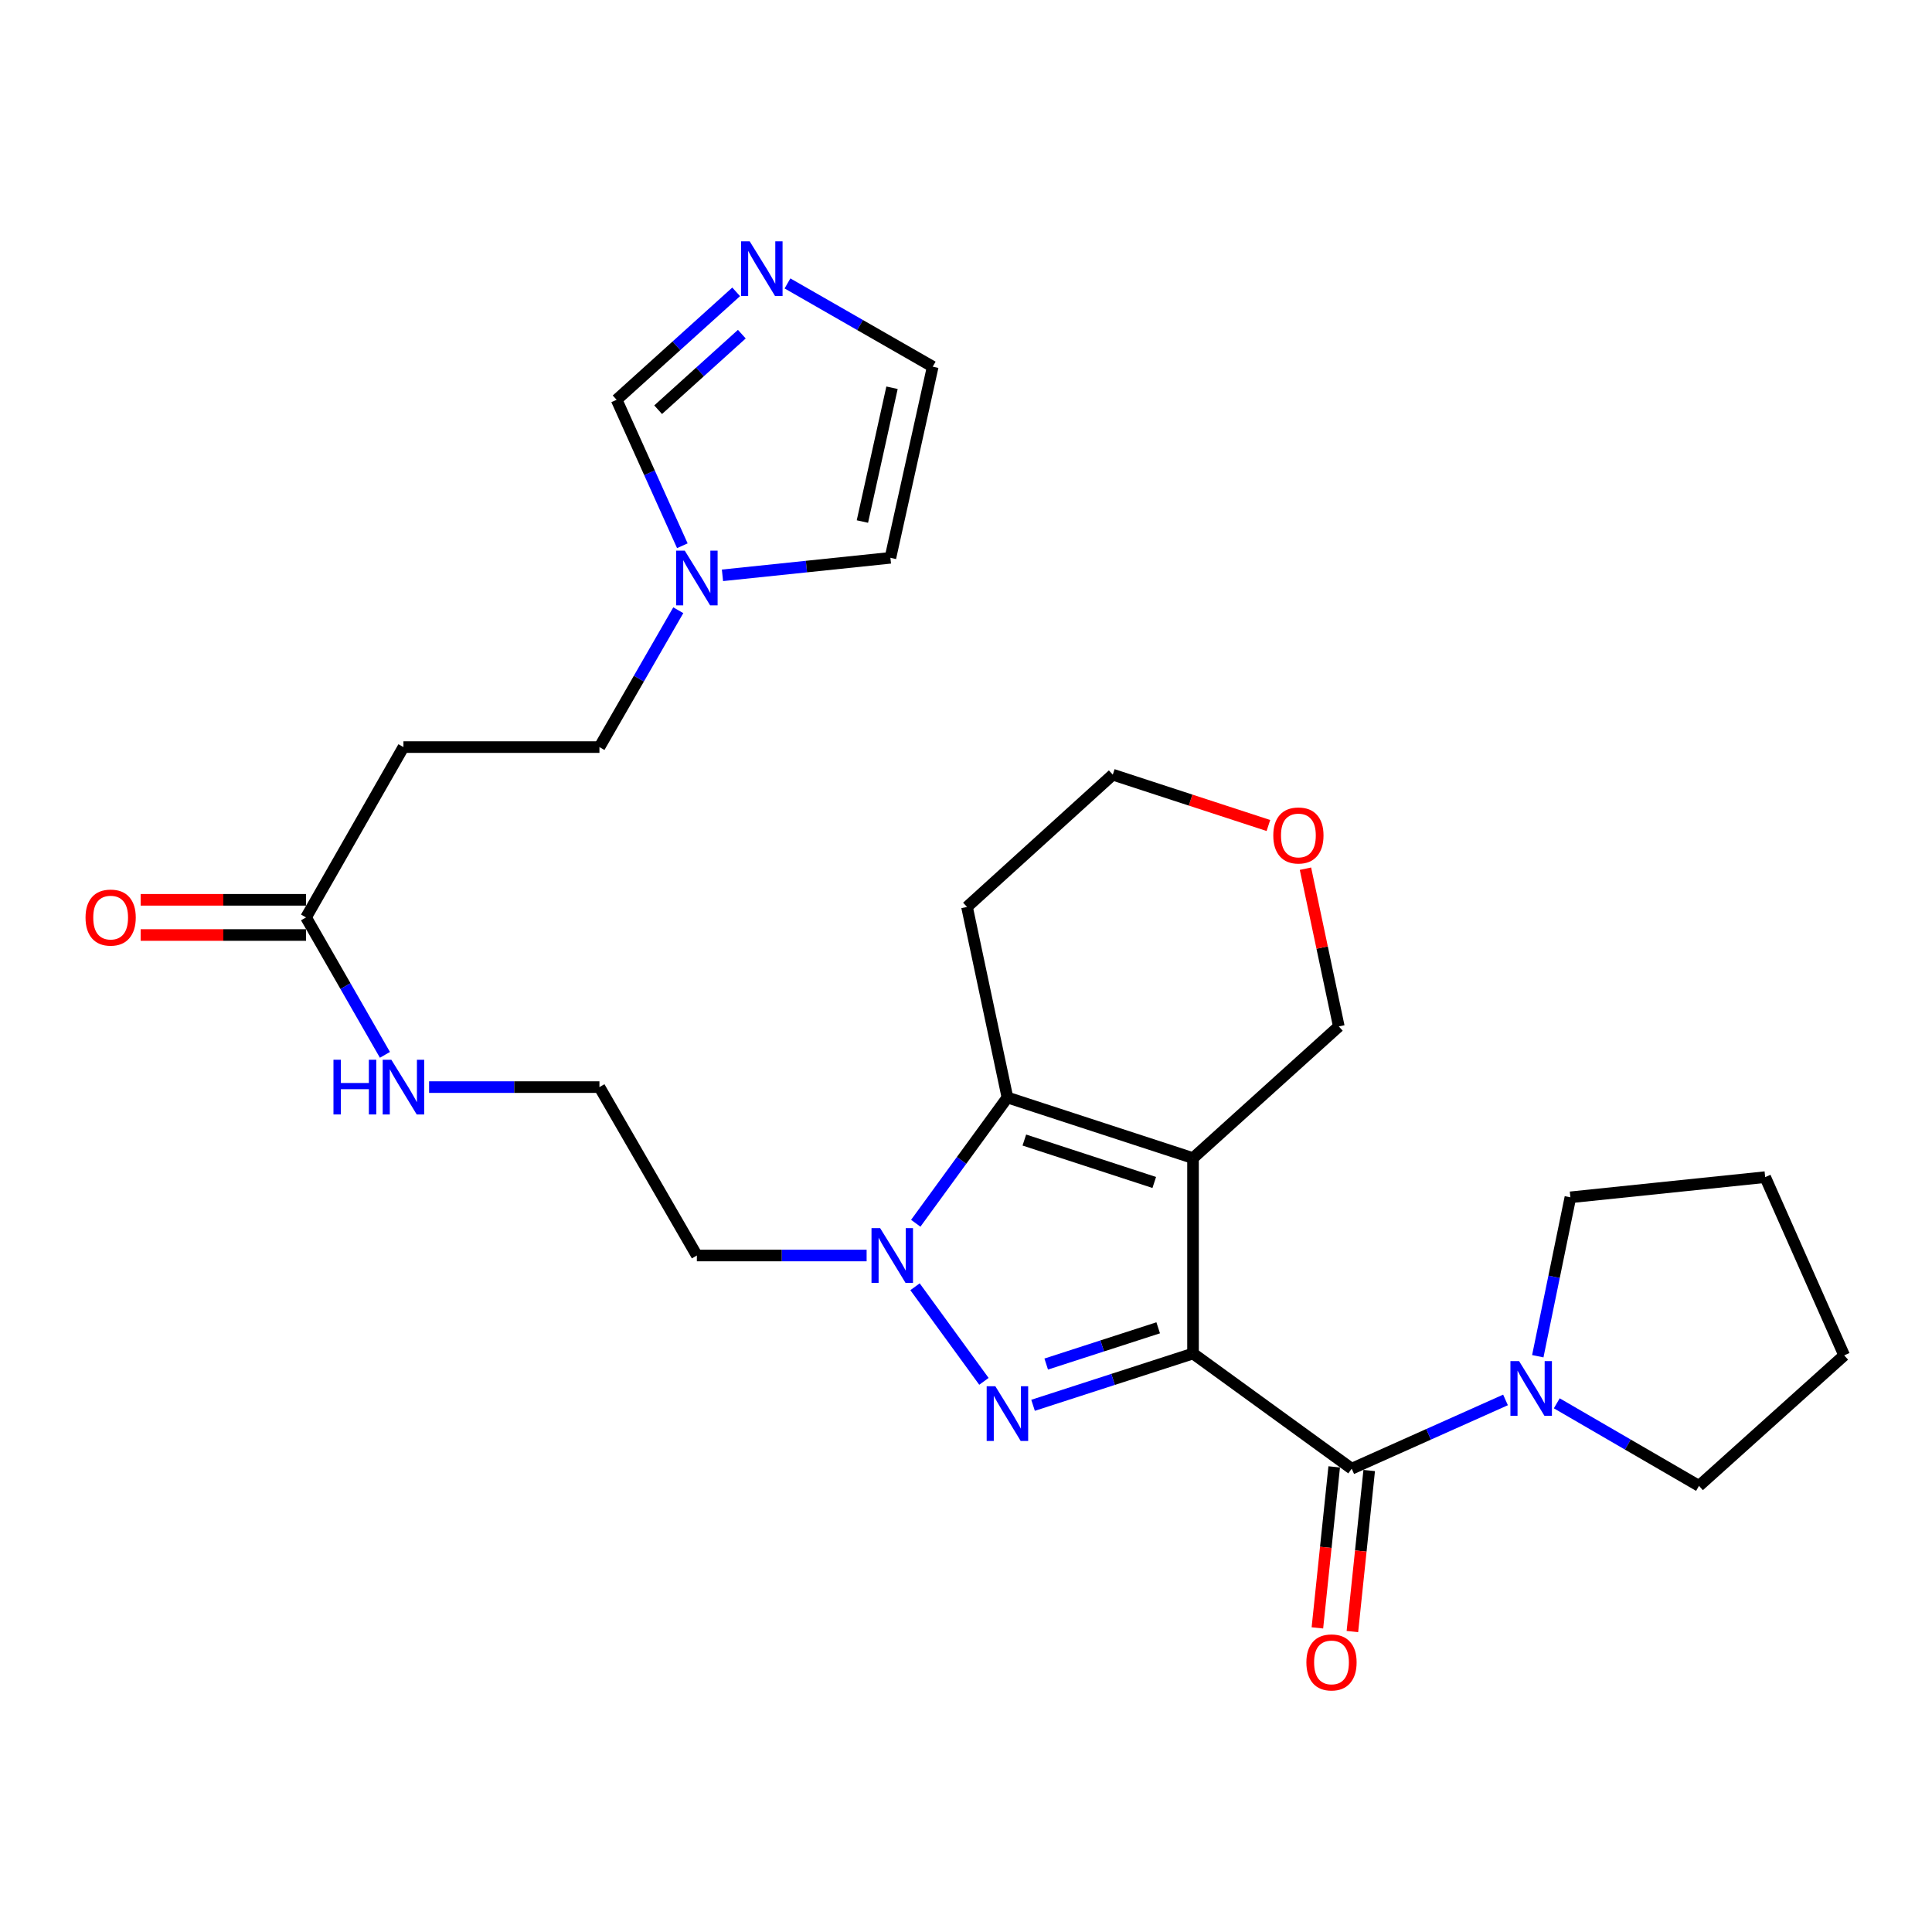 <?xml version='1.0' encoding='iso-8859-1'?>
<svg version='1.1' baseProfile='full'
              xmlns='http://www.w3.org/2000/svg'
                      xmlns:rdkit='http://www.rdkit.org/xml'
                      xmlns:xlink='http://www.w3.org/1999/xlink'
                  xml:space='preserve'
width='1000px' height='1000px' viewBox='0 0 1000 1000'>
<!-- END OF HEADER -->
<rect style='opacity:1.0;fill:#FFFFFF;stroke:none' width='1000' height='1000' x='0' y='0'> </rect>
<path class='bond-0' d='M 617.506,700.579 L 617.506,599.435' style='fill:none;fill-rule:evenodd;stroke:#000000;stroke-width:6px;stroke-linecap:butt;stroke-linejoin:miter;stroke-opacity:1' />
<path class='bond-1' d='M 617.506,700.579 L 576.106,713.981' style='fill:none;fill-rule:evenodd;stroke:#000000;stroke-width:6px;stroke-linecap:butt;stroke-linejoin:miter;stroke-opacity:1' />
<path class='bond-1' d='M 576.106,713.981 L 534.706,727.382' style='fill:none;fill-rule:evenodd;stroke:#0000FF;stroke-width:6px;stroke-linecap:butt;stroke-linejoin:miter;stroke-opacity:1' />
<path class='bond-1' d='M 599.476,687.27 L 570.496,696.651' style='fill:none;fill-rule:evenodd;stroke:#000000;stroke-width:6px;stroke-linecap:butt;stroke-linejoin:miter;stroke-opacity:1' />
<path class='bond-1' d='M 570.496,696.651 L 541.516,706.032' style='fill:none;fill-rule:evenodd;stroke:#0000FF;stroke-width:6px;stroke-linecap:butt;stroke-linejoin:miter;stroke-opacity:1' />
<path class='bond-4' d='M 617.506,700.579 L 699.636,760.193' style='fill:none;fill-rule:evenodd;stroke:#000000;stroke-width:6px;stroke-linecap:butt;stroke-linejoin:miter;stroke-opacity:1' />
<path class='bond-3' d='M 617.506,599.435 L 521.442,568.064' style='fill:none;fill-rule:evenodd;stroke:#000000;stroke-width:6px;stroke-linecap:butt;stroke-linejoin:miter;stroke-opacity:1' />
<path class='bond-3' d='M 597.442,612.044 L 530.197,590.085' style='fill:none;fill-rule:evenodd;stroke:#000000;stroke-width:6px;stroke-linecap:butt;stroke-linejoin:miter;stroke-opacity:1' />
<path class='bond-15' d='M 617.506,599.435 L 692.967,531.27' style='fill:none;fill-rule:evenodd;stroke:#000000;stroke-width:6px;stroke-linecap:butt;stroke-linejoin:miter;stroke-opacity:1' />
<path class='bond-2' d='M 509.281,714.985 L 473.612,666.025' style='fill:none;fill-rule:evenodd;stroke:#0000FF;stroke-width:6px;stroke-linecap:butt;stroke-linejoin:miter;stroke-opacity:1' />
<path class='bond-14' d='M 448.559,649.85 L 404.626,649.85' style='fill:none;fill-rule:evenodd;stroke:#0000FF;stroke-width:6px;stroke-linecap:butt;stroke-linejoin:miter;stroke-opacity:1' />
<path class='bond-14' d='M 404.626,649.85 L 360.693,649.85' style='fill:none;fill-rule:evenodd;stroke:#000000;stroke-width:6px;stroke-linecap:butt;stroke-linejoin:miter;stroke-opacity:1' />
<path class='bond-27' d='M 473.993,633.16 L 497.717,600.612' style='fill:none;fill-rule:evenodd;stroke:#0000FF;stroke-width:6px;stroke-linecap:butt;stroke-linejoin:miter;stroke-opacity:1' />
<path class='bond-27' d='M 497.717,600.612 L 521.442,568.064' style='fill:none;fill-rule:evenodd;stroke:#000000;stroke-width:6px;stroke-linecap:butt;stroke-linejoin:miter;stroke-opacity:1' />
<path class='bond-18' d='M 521.442,568.064 L 500.525,469.44' style='fill:none;fill-rule:evenodd;stroke:#000000;stroke-width:6px;stroke-linecap:butt;stroke-linejoin:miter;stroke-opacity:1' />
<path class='bond-5' d='M 699.636,760.193 L 739.442,742.397' style='fill:none;fill-rule:evenodd;stroke:#000000;stroke-width:6px;stroke-linecap:butt;stroke-linejoin:miter;stroke-opacity:1' />
<path class='bond-5' d='M 739.442,742.397 L 779.249,724.601' style='fill:none;fill-rule:evenodd;stroke:#0000FF;stroke-width:6px;stroke-linecap:butt;stroke-linejoin:miter;stroke-opacity:1' />
<path class='bond-11' d='M 690.577,759.248 L 686.229,800.92' style='fill:none;fill-rule:evenodd;stroke:#000000;stroke-width:6px;stroke-linecap:butt;stroke-linejoin:miter;stroke-opacity:1' />
<path class='bond-11' d='M 686.229,800.92 L 681.881,842.592' style='fill:none;fill-rule:evenodd;stroke:#FF0000;stroke-width:6px;stroke-linecap:butt;stroke-linejoin:miter;stroke-opacity:1' />
<path class='bond-11' d='M 708.694,761.138 L 704.346,802.81' style='fill:none;fill-rule:evenodd;stroke:#000000;stroke-width:6px;stroke-linecap:butt;stroke-linejoin:miter;stroke-opacity:1' />
<path class='bond-11' d='M 704.346,802.81 L 699.997,844.483' style='fill:none;fill-rule:evenodd;stroke:#FF0000;stroke-width:6px;stroke-linecap:butt;stroke-linejoin:miter;stroke-opacity:1' />
<path class='bond-22' d='M 805.783,726.353 L 842.591,747.715' style='fill:none;fill-rule:evenodd;stroke:#0000FF;stroke-width:6px;stroke-linecap:butt;stroke-linejoin:miter;stroke-opacity:1' />
<path class='bond-22' d='M 842.591,747.715 L 879.398,769.078' style='fill:none;fill-rule:evenodd;stroke:#000000;stroke-width:6px;stroke-linecap:butt;stroke-linejoin:miter;stroke-opacity:1' />
<path class='bond-23' d='M 795.956,701.978 L 804.394,660.856' style='fill:none;fill-rule:evenodd;stroke:#0000FF;stroke-width:6px;stroke-linecap:butt;stroke-linejoin:miter;stroke-opacity:1' />
<path class='bond-23' d='M 804.394,660.856 L 812.832,619.734' style='fill:none;fill-rule:evenodd;stroke:#000000;stroke-width:6px;stroke-linecap:butt;stroke-linejoin:miter;stroke-opacity:1' />
<path class='bond-6' d='M 381.039,151.062 L 350.101,178.996' style='fill:none;fill-rule:evenodd;stroke:#0000FF;stroke-width:6px;stroke-linecap:butt;stroke-linejoin:miter;stroke-opacity:1' />
<path class='bond-6' d='M 350.101,178.996 L 319.163,206.93' style='fill:none;fill-rule:evenodd;stroke:#000000;stroke-width:6px;stroke-linecap:butt;stroke-linejoin:miter;stroke-opacity:1' />
<path class='bond-6' d='M 383.965,172.961 L 362.308,192.515' style='fill:none;fill-rule:evenodd;stroke:#0000FF;stroke-width:6px;stroke-linecap:butt;stroke-linejoin:miter;stroke-opacity:1' />
<path class='bond-6' d='M 362.308,192.515 L 340.651,212.069' style='fill:none;fill-rule:evenodd;stroke:#000000;stroke-width:6px;stroke-linecap:butt;stroke-linejoin:miter;stroke-opacity:1' />
<path class='bond-30' d='M 407.6,146.698 L 445.187,168.248' style='fill:none;fill-rule:evenodd;stroke:#0000FF;stroke-width:6px;stroke-linecap:butt;stroke-linejoin:miter;stroke-opacity:1' />
<path class='bond-30' d='M 445.187,168.248 L 482.775,189.798' style='fill:none;fill-rule:evenodd;stroke:#000000;stroke-width:6px;stroke-linecap:butt;stroke-linejoin:miter;stroke-opacity:1' />
<path class='bond-7' d='M 351.08,315.854 L 330.674,351.274' style='fill:none;fill-rule:evenodd;stroke:#0000FF;stroke-width:6px;stroke-linecap:butt;stroke-linejoin:miter;stroke-opacity:1' />
<path class='bond-7' d='M 330.674,351.274 L 310.268,386.693' style='fill:none;fill-rule:evenodd;stroke:#000000;stroke-width:6px;stroke-linecap:butt;stroke-linejoin:miter;stroke-opacity:1' />
<path class='bond-8' d='M 353.179,282.48 L 336.171,244.705' style='fill:none;fill-rule:evenodd;stroke:#0000FF;stroke-width:6px;stroke-linecap:butt;stroke-linejoin:miter;stroke-opacity:1' />
<path class='bond-8' d='M 336.171,244.705 L 319.163,206.93' style='fill:none;fill-rule:evenodd;stroke:#000000;stroke-width:6px;stroke-linecap:butt;stroke-linejoin:miter;stroke-opacity:1' />
<path class='bond-13' d='M 373.952,297.787 L 417.414,293.257' style='fill:none;fill-rule:evenodd;stroke:#0000FF;stroke-width:6px;stroke-linecap:butt;stroke-linejoin:miter;stroke-opacity:1' />
<path class='bond-13' d='M 417.414,293.257 L 460.876,288.726' style='fill:none;fill-rule:evenodd;stroke:#000000;stroke-width:6px;stroke-linecap:butt;stroke-linejoin:miter;stroke-opacity:1' />
<path class='bond-9' d='M 158.405,474.854 L 178.822,510.421' style='fill:none;fill-rule:evenodd;stroke:#000000;stroke-width:6px;stroke-linecap:butt;stroke-linejoin:miter;stroke-opacity:1' />
<path class='bond-9' d='M 178.822,510.421 L 199.239,545.989' style='fill:none;fill-rule:evenodd;stroke:#0000FF;stroke-width:6px;stroke-linecap:butt;stroke-linejoin:miter;stroke-opacity:1' />
<path class='bond-10' d='M 158.405,474.854 L 208.82,386.693' style='fill:none;fill-rule:evenodd;stroke:#000000;stroke-width:6px;stroke-linecap:butt;stroke-linejoin:miter;stroke-opacity:1' />
<path class='bond-16' d='M 158.405,465.746 L 115.602,465.746' style='fill:none;fill-rule:evenodd;stroke:#000000;stroke-width:6px;stroke-linecap:butt;stroke-linejoin:miter;stroke-opacity:1' />
<path class='bond-16' d='M 115.602,465.746 L 72.799,465.746' style='fill:none;fill-rule:evenodd;stroke:#FF0000;stroke-width:6px;stroke-linecap:butt;stroke-linejoin:miter;stroke-opacity:1' />
<path class='bond-16' d='M 158.405,483.961 L 115.602,483.961' style='fill:none;fill-rule:evenodd;stroke:#000000;stroke-width:6px;stroke-linecap:butt;stroke-linejoin:miter;stroke-opacity:1' />
<path class='bond-16' d='M 115.602,483.961 L 72.799,483.961' style='fill:none;fill-rule:evenodd;stroke:#FF0000;stroke-width:6px;stroke-linecap:butt;stroke-linejoin:miter;stroke-opacity:1' />
<path class='bond-17' d='M 208.82,386.693 L 310.268,386.693' style='fill:none;fill-rule:evenodd;stroke:#000000;stroke-width:6px;stroke-linecap:butt;stroke-linejoin:miter;stroke-opacity:1' />
<path class='bond-12' d='M 482.775,189.798 L 460.876,288.726' style='fill:none;fill-rule:evenodd;stroke:#000000;stroke-width:6px;stroke-linecap:butt;stroke-linejoin:miter;stroke-opacity:1' />
<path class='bond-12' d='M 461.706,200.7 L 446.377,269.95' style='fill:none;fill-rule:evenodd;stroke:#000000;stroke-width:6px;stroke-linecap:butt;stroke-linejoin:miter;stroke-opacity:1' />
<path class='bond-21' d='M 360.693,649.85 L 310.268,562.681' style='fill:none;fill-rule:evenodd;stroke:#000000;stroke-width:6px;stroke-linecap:butt;stroke-linejoin:miter;stroke-opacity:1' />
<path class='bond-19' d='M 692.967,531.27 L 684.336,490.455' style='fill:none;fill-rule:evenodd;stroke:#000000;stroke-width:6px;stroke-linecap:butt;stroke-linejoin:miter;stroke-opacity:1' />
<path class='bond-19' d='M 684.336,490.455 L 675.705,449.639' style='fill:none;fill-rule:evenodd;stroke:#FF0000;stroke-width:6px;stroke-linecap:butt;stroke-linejoin:miter;stroke-opacity:1' />
<path class='bond-29' d='M 500.525,469.44 L 575.975,400.971' style='fill:none;fill-rule:evenodd;stroke:#000000;stroke-width:6px;stroke-linecap:butt;stroke-linejoin:miter;stroke-opacity:1' />
<path class='bond-24' d='M 656.523,427.28 L 616.249,414.126' style='fill:none;fill-rule:evenodd;stroke:#FF0000;stroke-width:6px;stroke-linecap:butt;stroke-linejoin:miter;stroke-opacity:1' />
<path class='bond-24' d='M 616.249,414.126 L 575.975,400.971' style='fill:none;fill-rule:evenodd;stroke:#000000;stroke-width:6px;stroke-linecap:butt;stroke-linejoin:miter;stroke-opacity:1' />
<path class='bond-20' d='M 222.096,562.681 L 266.182,562.681' style='fill:none;fill-rule:evenodd;stroke:#0000FF;stroke-width:6px;stroke-linecap:butt;stroke-linejoin:miter;stroke-opacity:1' />
<path class='bond-20' d='M 266.182,562.681 L 310.268,562.681' style='fill:none;fill-rule:evenodd;stroke:#000000;stroke-width:6px;stroke-linecap:butt;stroke-linejoin:miter;stroke-opacity:1' />
<path class='bond-26' d='M 879.398,769.078 L 954.545,701.53' style='fill:none;fill-rule:evenodd;stroke:#000000;stroke-width:6px;stroke-linecap:butt;stroke-linejoin:miter;stroke-opacity:1' />
<path class='bond-25' d='M 812.832,619.734 L 913.653,609.281' style='fill:none;fill-rule:evenodd;stroke:#000000;stroke-width:6px;stroke-linecap:butt;stroke-linejoin:miter;stroke-opacity:1' />
<path class='bond-28' d='M 913.653,609.281 L 954.545,701.53' style='fill:none;fill-rule:evenodd;stroke:#000000;stroke-width:6px;stroke-linecap:butt;stroke-linejoin:miter;stroke-opacity:1' />
<path  class='atom-2' d='M 515.182 717.516
L 524.462 732.516
Q 525.382 733.996, 526.862 736.676
Q 528.342 739.356, 528.422 739.516
L 528.422 717.516
L 532.182 717.516
L 532.182 745.836
L 528.302 745.836
L 518.342 729.436
Q 517.182 727.516, 515.942 725.316
Q 514.742 723.116, 514.382 722.436
L 514.382 745.836
L 510.702 745.836
L 510.702 717.516
L 515.182 717.516
' fill='#0000FF'/>
<path  class='atom-3' d='M 455.568 635.69
L 464.848 650.69
Q 465.768 652.17, 467.248 654.85
Q 468.728 657.53, 468.808 657.69
L 468.808 635.69
L 472.568 635.69
L 472.568 664.01
L 468.688 664.01
L 458.728 647.61
Q 457.568 645.69, 456.328 643.49
Q 455.128 641.29, 454.768 640.61
L 454.768 664.01
L 451.088 664.01
L 451.088 635.69
L 455.568 635.69
' fill='#0000FF'/>
<path  class='atom-6' d='M 786.272 704.502
L 795.552 719.502
Q 796.472 720.982, 797.952 723.662
Q 799.432 726.342, 799.512 726.502
L 799.512 704.502
L 803.272 704.502
L 803.272 732.822
L 799.392 732.822
L 789.432 716.422
Q 788.272 714.502, 787.032 712.302
Q 785.832 710.102, 785.472 709.422
L 785.472 732.822
L 781.792 732.822
L 781.792 704.502
L 786.272 704.502
' fill='#0000FF'/>
<path  class='atom-7' d='M 388.05 124.919
L 397.33 139.919
Q 398.25 141.399, 399.73 144.079
Q 401.21 146.759, 401.29 146.919
L 401.29 124.919
L 405.05 124.919
L 405.05 153.239
L 401.17 153.239
L 391.21 136.839
Q 390.05 134.919, 388.81 132.719
Q 387.61 130.519, 387.25 129.839
L 387.25 153.239
L 383.57 153.239
L 383.57 124.919
L 388.05 124.919
' fill='#0000FF'/>
<path  class='atom-8' d='M 354.433 285.009
L 363.713 300.009
Q 364.633 301.489, 366.113 304.169
Q 367.593 306.849, 367.673 307.009
L 367.673 285.009
L 371.433 285.009
L 371.433 313.329
L 367.553 313.329
L 357.593 296.929
Q 356.433 295.009, 355.193 292.809
Q 353.993 290.609, 353.633 289.929
L 353.633 313.329
L 349.953 313.329
L 349.953 285.009
L 354.433 285.009
' fill='#0000FF'/>
<path  class='atom-12' d='M 676.182 860.456
Q 676.182 853.656, 679.542 849.856
Q 682.902 846.056, 689.182 846.056
Q 695.462 846.056, 698.822 849.856
Q 702.182 853.656, 702.182 860.456
Q 702.182 867.336, 698.782 871.256
Q 695.382 875.136, 689.182 875.136
Q 682.942 875.136, 679.542 871.256
Q 676.182 867.376, 676.182 860.456
M 689.182 871.936
Q 693.502 871.936, 695.822 869.056
Q 698.182 866.136, 698.182 860.456
Q 698.182 854.896, 695.822 852.096
Q 693.502 849.256, 689.182 849.256
Q 684.862 849.256, 682.502 852.056
Q 680.182 854.856, 680.182 860.456
Q 680.182 866.176, 682.502 869.056
Q 684.862 871.936, 689.182 871.936
' fill='#FF0000'/>
<path  class='atom-17' d='M 44.271 474.934
Q 44.271 468.134, 47.631 464.334
Q 50.991 460.534, 57.271 460.534
Q 63.551 460.534, 66.911 464.334
Q 70.271 468.134, 70.271 474.934
Q 70.271 481.814, 66.871 485.734
Q 63.471 489.614, 57.271 489.614
Q 51.031 489.614, 47.631 485.734
Q 44.271 481.854, 44.271 474.934
M 57.271 486.414
Q 61.591 486.414, 63.911 483.534
Q 66.271 480.614, 66.271 474.934
Q 66.271 469.374, 63.911 466.574
Q 61.591 463.734, 57.271 463.734
Q 52.951 463.734, 50.591 466.534
Q 48.271 469.334, 48.271 474.934
Q 48.271 480.654, 50.591 483.534
Q 52.951 486.414, 57.271 486.414
' fill='#FF0000'/>
<path  class='atom-20' d='M 659.05 432.432
Q 659.05 425.632, 662.41 421.832
Q 665.77 418.032, 672.05 418.032
Q 678.33 418.032, 681.69 421.832
Q 685.05 425.632, 685.05 432.432
Q 685.05 439.312, 681.65 443.232
Q 678.25 447.112, 672.05 447.112
Q 665.81 447.112, 662.41 443.232
Q 659.05 439.352, 659.05 432.432
M 672.05 443.912
Q 676.37 443.912, 678.69 441.032
Q 681.05 438.112, 681.05 432.432
Q 681.05 426.872, 678.69 424.072
Q 676.37 421.232, 672.05 421.232
Q 667.73 421.232, 665.37 424.032
Q 663.05 426.832, 663.05 432.432
Q 663.05 438.152, 665.37 441.032
Q 667.73 443.912, 672.05 443.912
' fill='#FF0000'/>
<path  class='atom-21' d='M 172.6 548.521
L 176.44 548.521
L 176.44 560.561
L 190.92 560.561
L 190.92 548.521
L 194.76 548.521
L 194.76 576.841
L 190.92 576.841
L 190.92 563.761
L 176.44 563.761
L 176.44 576.841
L 172.6 576.841
L 172.6 548.521
' fill='#0000FF'/>
<path  class='atom-21' d='M 202.56 548.521
L 211.84 563.521
Q 212.76 565.001, 214.24 567.681
Q 215.72 570.361, 215.8 570.521
L 215.8 548.521
L 219.56 548.521
L 219.56 576.841
L 215.68 576.841
L 205.72 560.441
Q 204.56 558.521, 203.32 556.321
Q 202.12 554.121, 201.76 553.441
L 201.76 576.841
L 198.08 576.841
L 198.08 548.521
L 202.56 548.521
' fill='#0000FF'/>
</svg>
